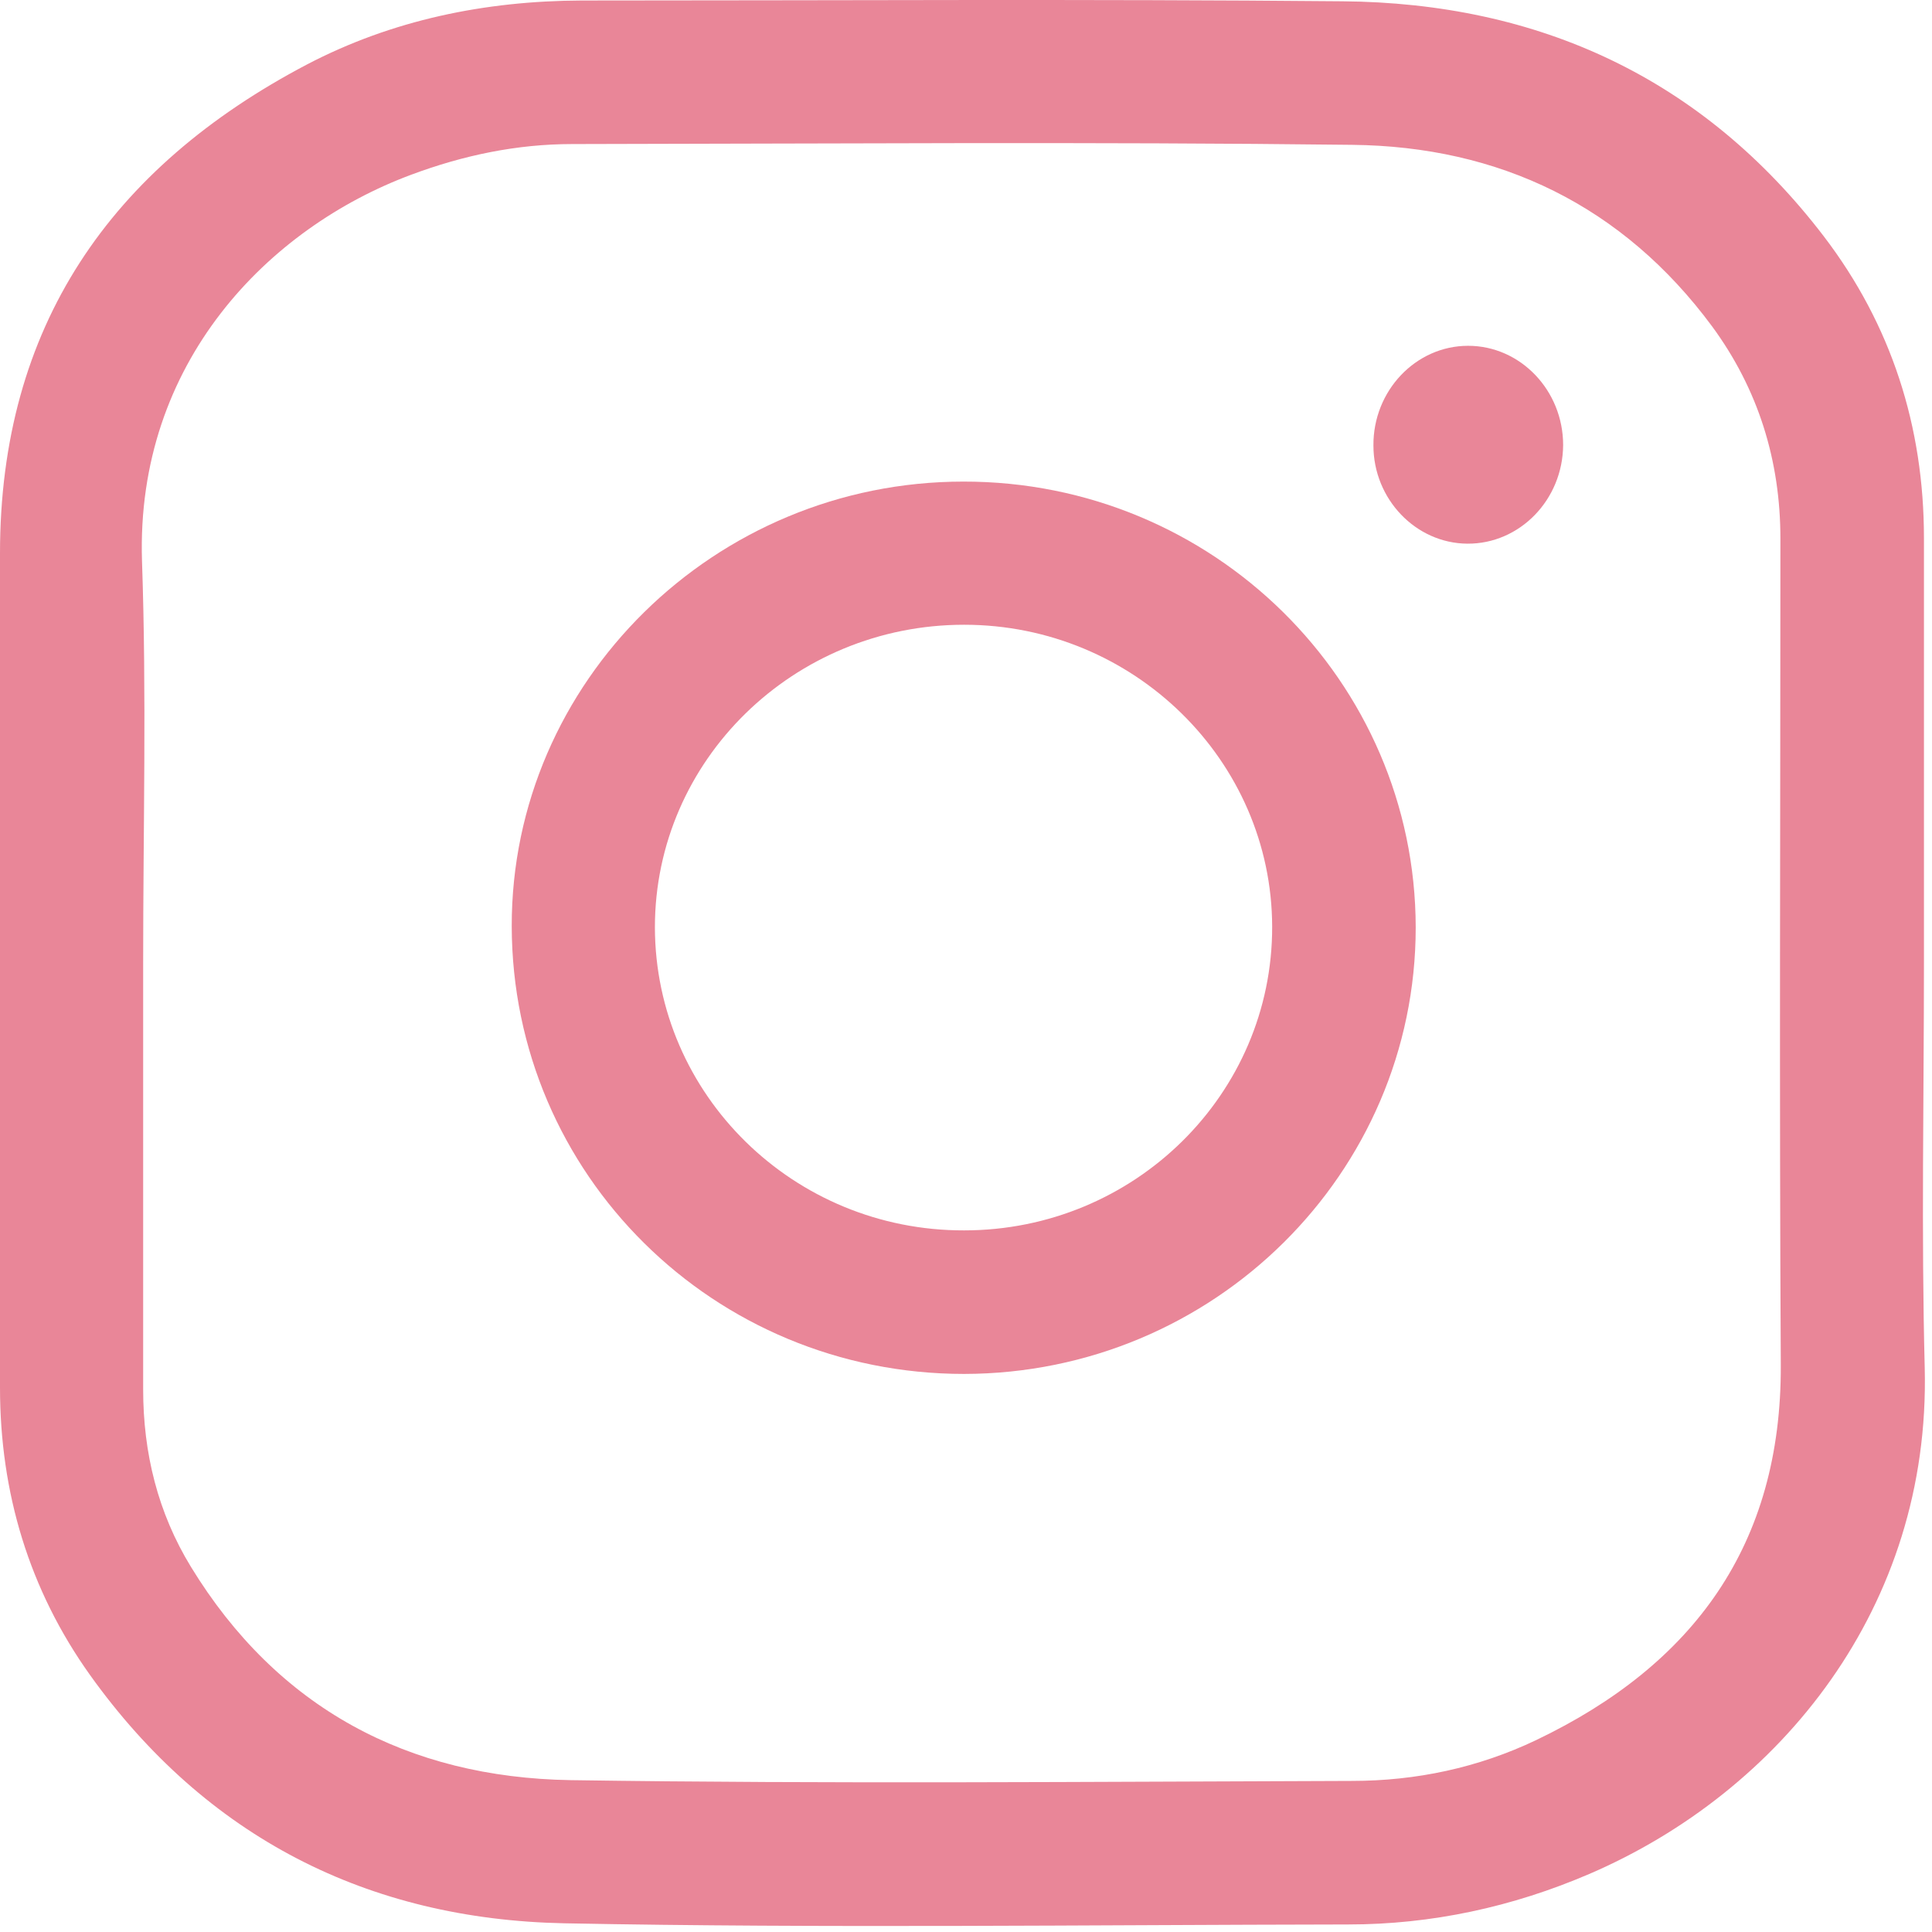 <?xml version="1.0" encoding="UTF-8"?> <svg xmlns="http://www.w3.org/2000/svg" width="213" height="213" viewBox="0 0 213 213" fill="none"> <path d="M212.113 106.134C212.113 121.019 211.814 135.947 212.199 150.832C212.841 177.181 196.287 197.541 175.2 206.609C166.731 210.245 157.834 212.169 148.638 212.169C119.851 212.212 91.022 212.597 62.235 212.041C40.549 211.613 22.713 202.545 9.923 184.666C3.208 175.256 0 164.563 0 152.971C0 122.302 0 91.677 0 61.008C0 35.986 12.19 18.491 33.834 7.113C43.244 2.195 53.467 0.099 64.117 0.056C92.048 0.056 120.022 -0.115 147.953 0.141C169.639 0.313 187.733 8.611 201.078 26.062C208.521 35.815 212.113 47.021 212.113 59.34C212.113 74.909 212.113 90.522 212.113 106.134ZM15.783 106.134C15.783 121.832 15.783 137.487 15.783 153.185C15.783 160.2 17.409 166.787 21.044 172.732C30.583 188.345 44.998 195.958 62.877 196.258C91.578 196.685 120.322 196.429 149.065 196.343C156.123 196.343 162.967 194.889 169.34 191.852C186.706 183.554 196.416 170.337 196.33 150.49C196.159 120.121 196.287 89.752 196.287 59.383C196.287 50.785 193.849 42.915 188.759 35.986C178.921 22.683 165.319 16.139 149.065 15.968C120.407 15.625 91.749 15.839 63.091 15.882C56.974 15.882 51.072 17.122 45.34 19.261C29.599 25.121 14.971 39.964 15.655 61.821C16.168 76.62 15.783 91.377 15.783 106.134Z" fill="#E98698"></path> <path d="M106.292 151.474C78.703 151.474 56.461 129.488 56.418 102.113C56.375 75.166 78.789 53.095 106.206 53.095C133.71 53.052 156.038 75.081 156.08 102.242C156.08 129.36 133.795 151.431 106.292 151.474ZM106.292 135.648C125.07 135.648 140.297 120.634 140.254 102.156C140.211 83.849 124.984 68.878 106.292 68.878C87.514 68.878 72.202 83.806 72.202 102.242C72.244 120.72 87.514 135.69 106.292 135.648Z" fill="#E98698"></path> <path d="M161.855 38.124C167.629 38.124 172.334 43.043 172.334 49.074C172.291 55.105 167.544 59.981 161.769 59.939C156.08 59.896 151.418 55.02 151.418 49.117C151.375 43.086 156.08 38.124 161.855 38.124Z" fill="#E98698"></path> </svg> 